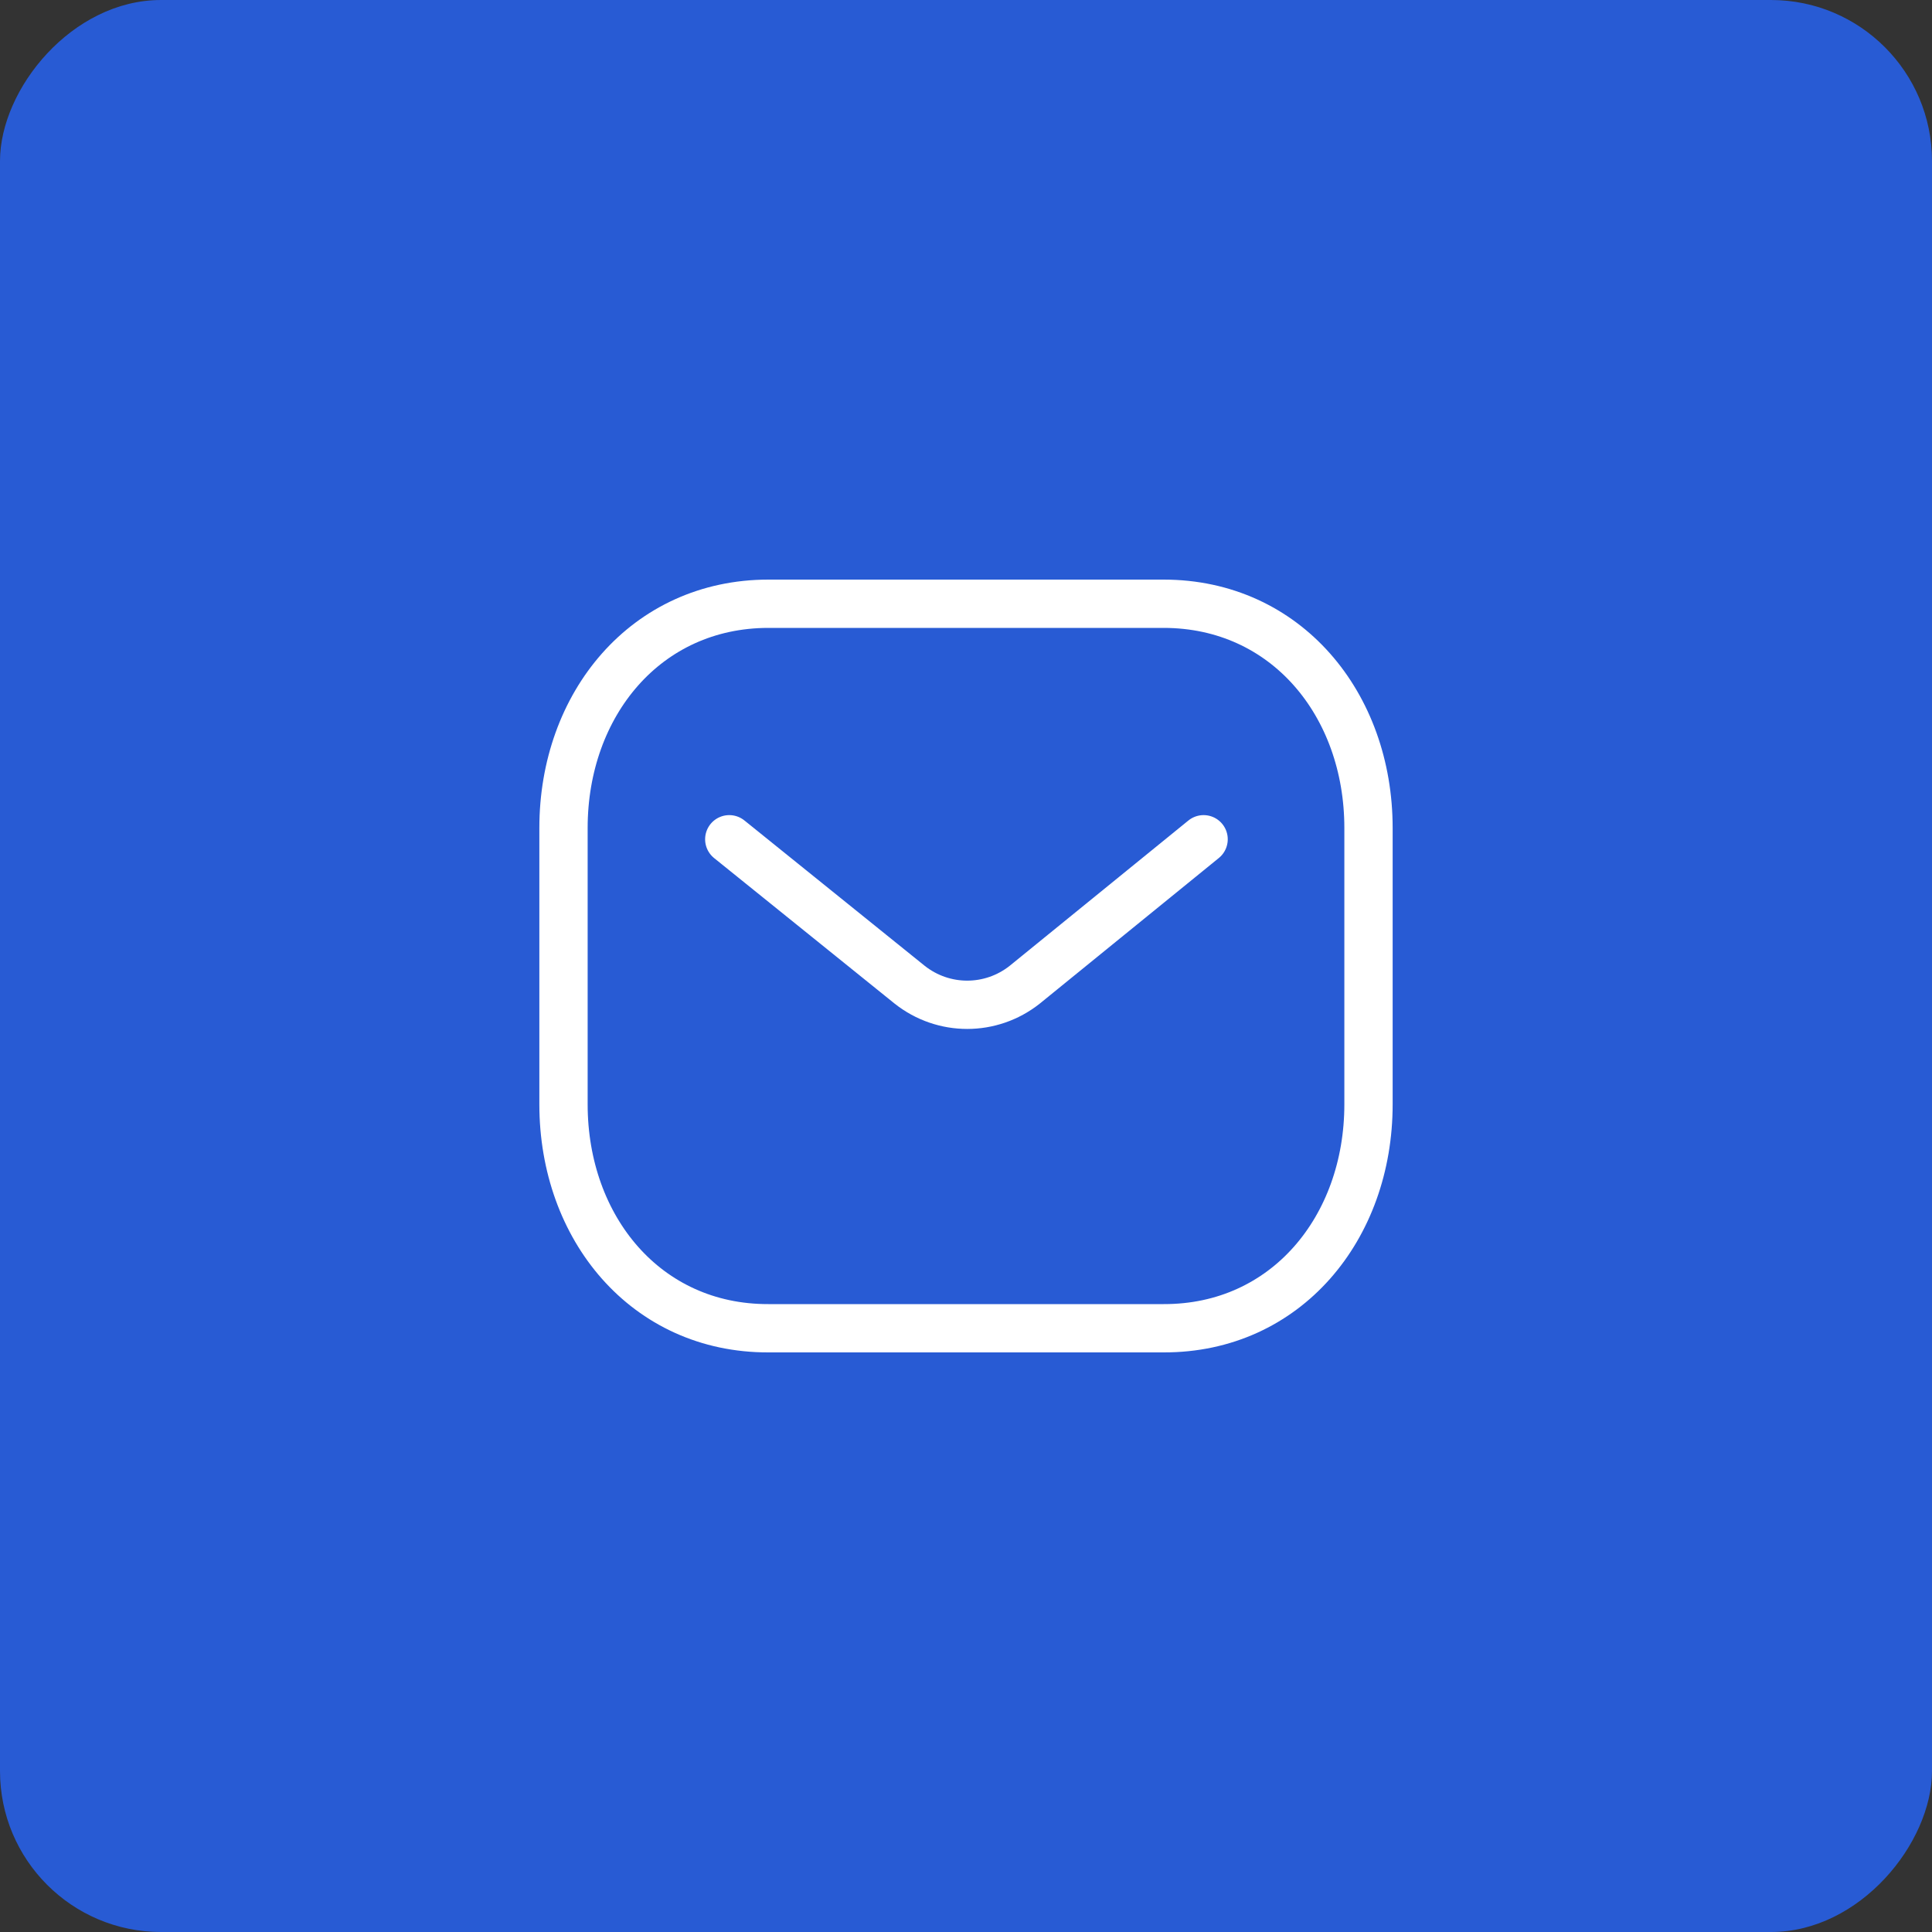 <svg xmlns="http://www.w3.org/2000/svg" width="60" height="60" viewBox="0 0 60 60" fill="none"><rect x="0" y="0" width="60" height="60" fill="#333333" stroke="none"/><rect width="60" height="60" rx="5" transform="matrix(1 0 0 -1 0 60)" fill="#285BD4"></rect><path d="M37.379 26.064L31.825 30.58C30.775 31.413 29.299 31.413 28.249 30.58L22.648 26.064" stroke="white" stroke-width="1.5" stroke-linecap="round" stroke-linejoin="round"></path><path fill-rule="evenodd" clip-rule="evenodd" d="M36.136 41.25C39.938 41.261 42.5 38.137 42.5 34.298V25.712C42.5 21.873 39.938 18.75 36.136 18.75H23.864C20.062 18.75 17.5 21.873 17.5 25.712V34.298C17.5 38.137 20.062 41.261 23.864 41.25H36.136Z" stroke="white" stroke-width="1.5" stroke-linecap="round" stroke-linejoin="round"></path></svg>